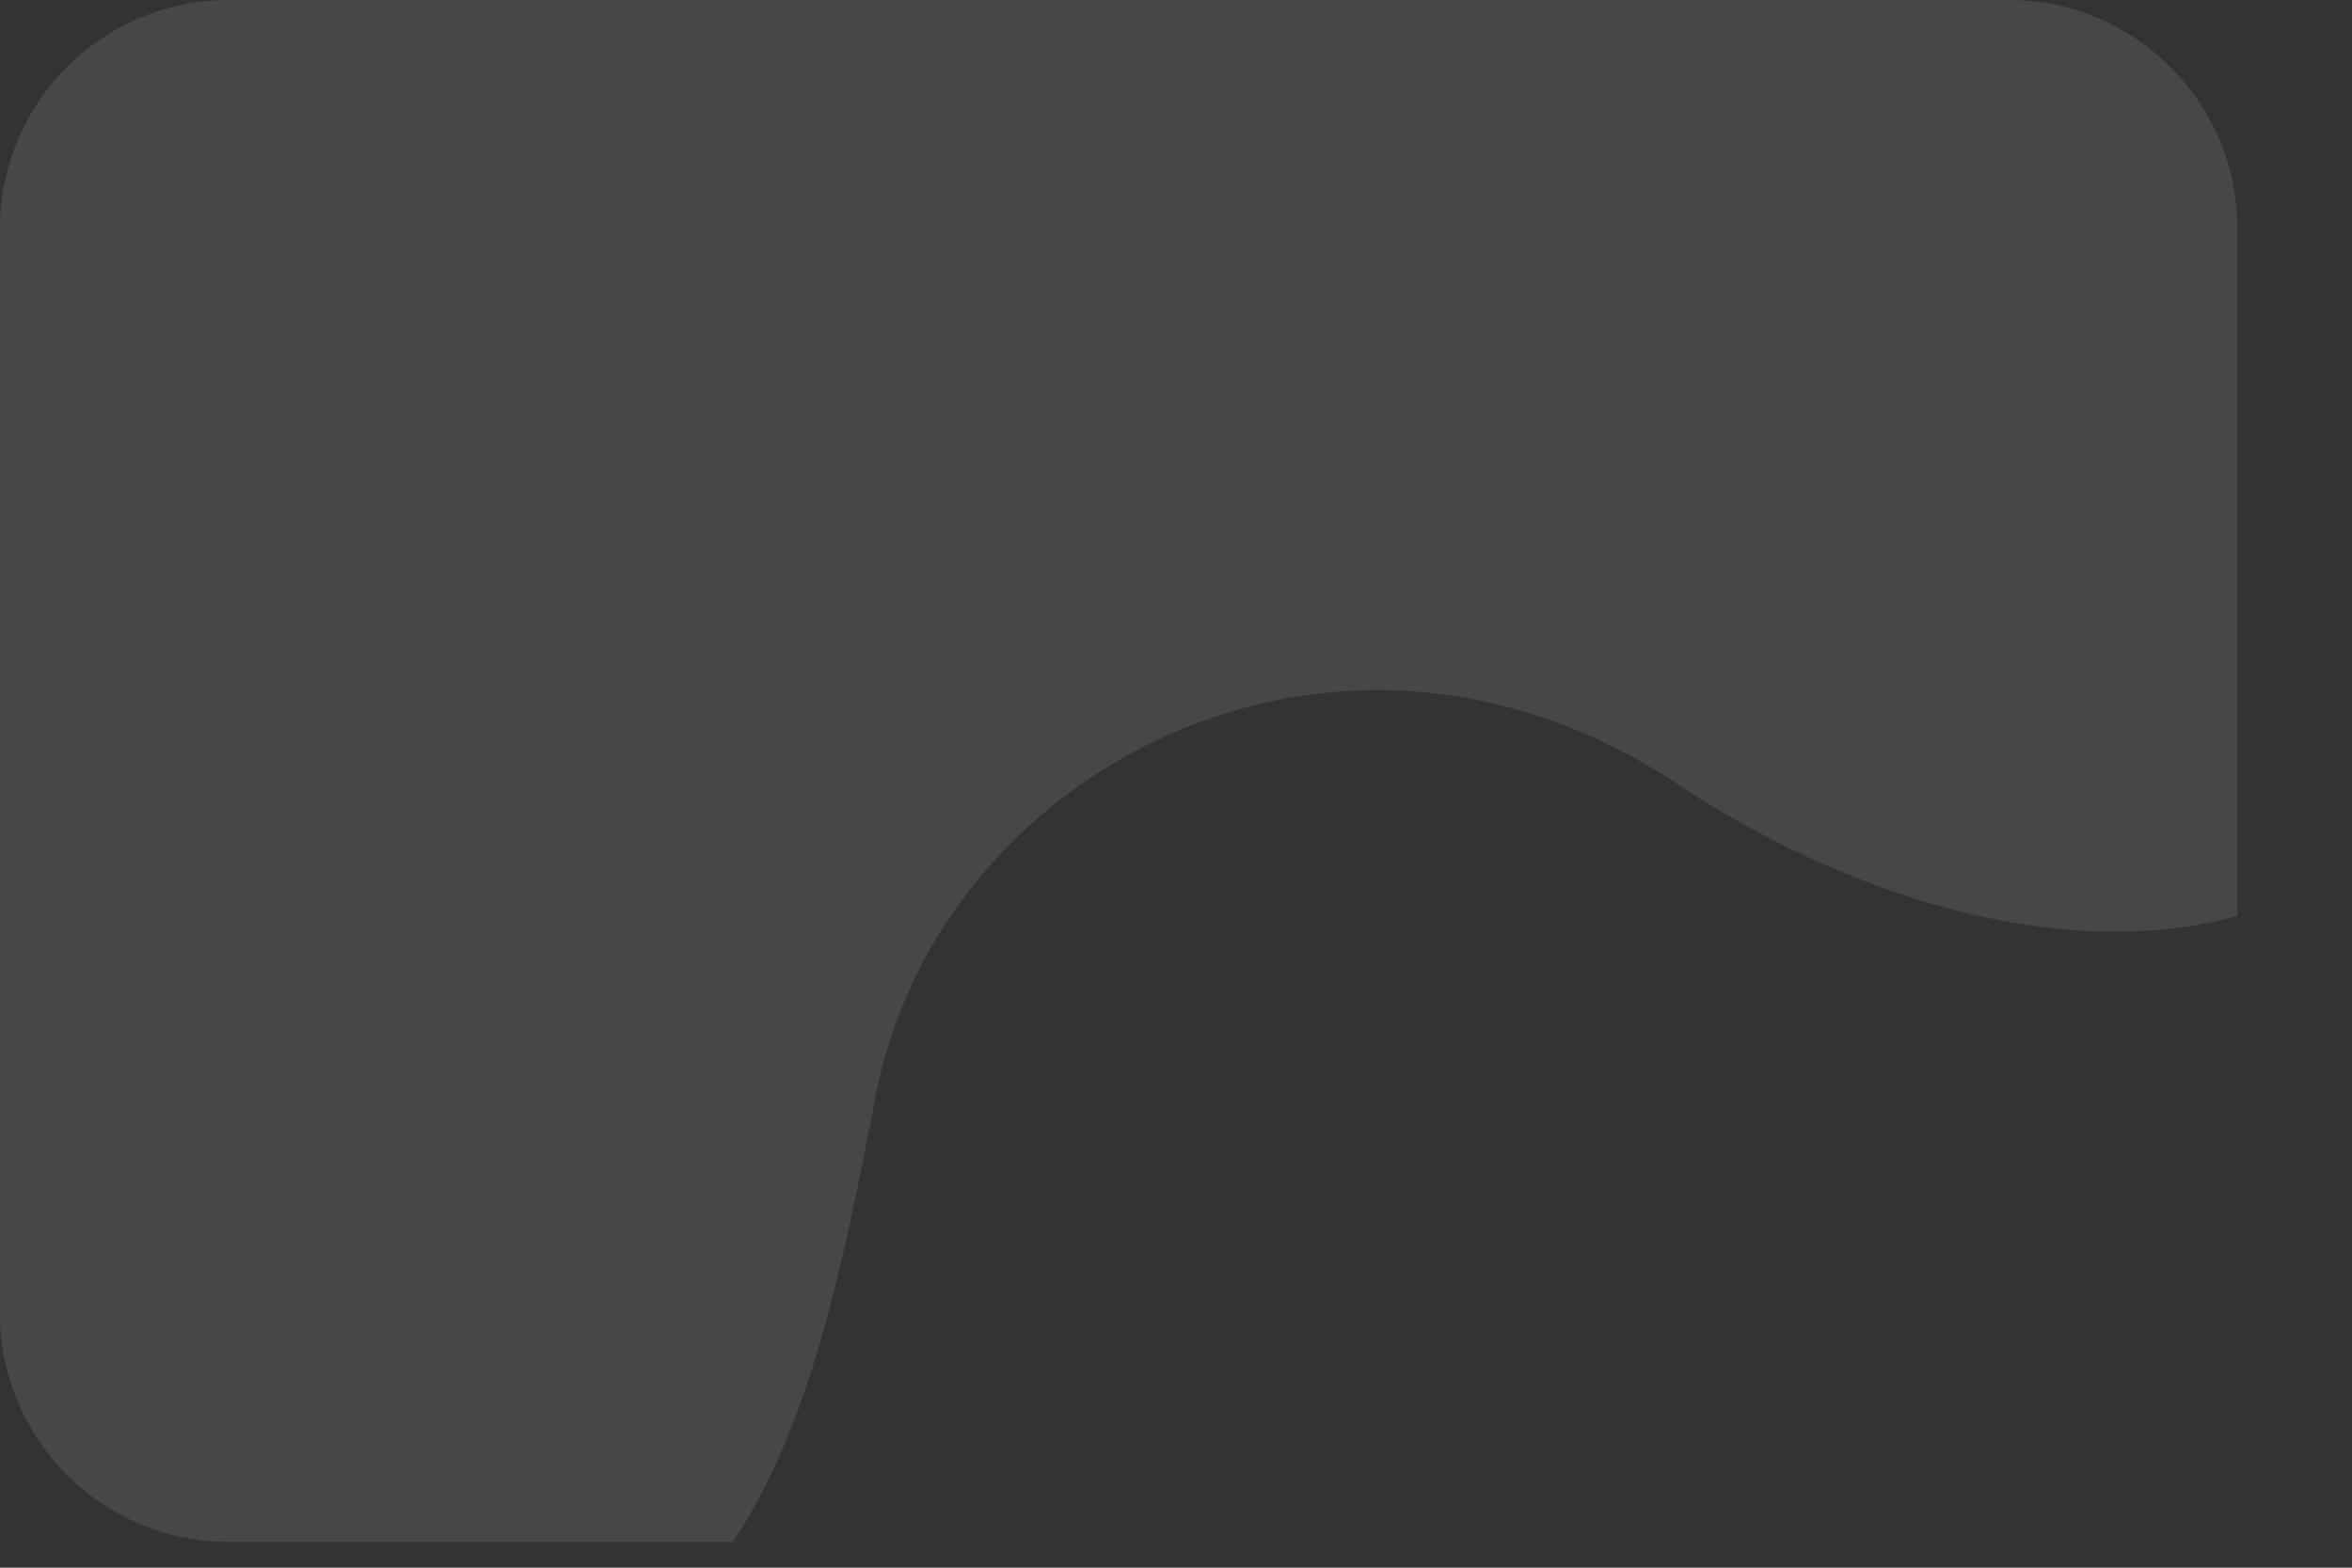 <?xml version="1.0" encoding="utf-8"?>
<svg xmlns="http://www.w3.org/2000/svg" fill="none" height="100%" overflow="visible" preserveAspectRatio="none" style="display: block;" viewBox="0 0 15 10" width="100%">
<rect x="0" y="0" width="15" height="10" fill="#333333" stroke="none"/>
<path d="M14.269 5.843V1.456C14.269 0.654 13.615 0 12.814 0H1.456C0.654 0 0 0.654 0 1.456V8.38C0 9.181 0.654 9.836 1.456 9.836H4.674C5.162 9.101 5.369 8.113 5.582 7.004C5.976 4.901 8.54 3.566 10.697 5.001C11.745 5.696 13.121 6.156 14.269 5.843Z" fill="white" id="Vector" opacity="0.1"/>
</svg>